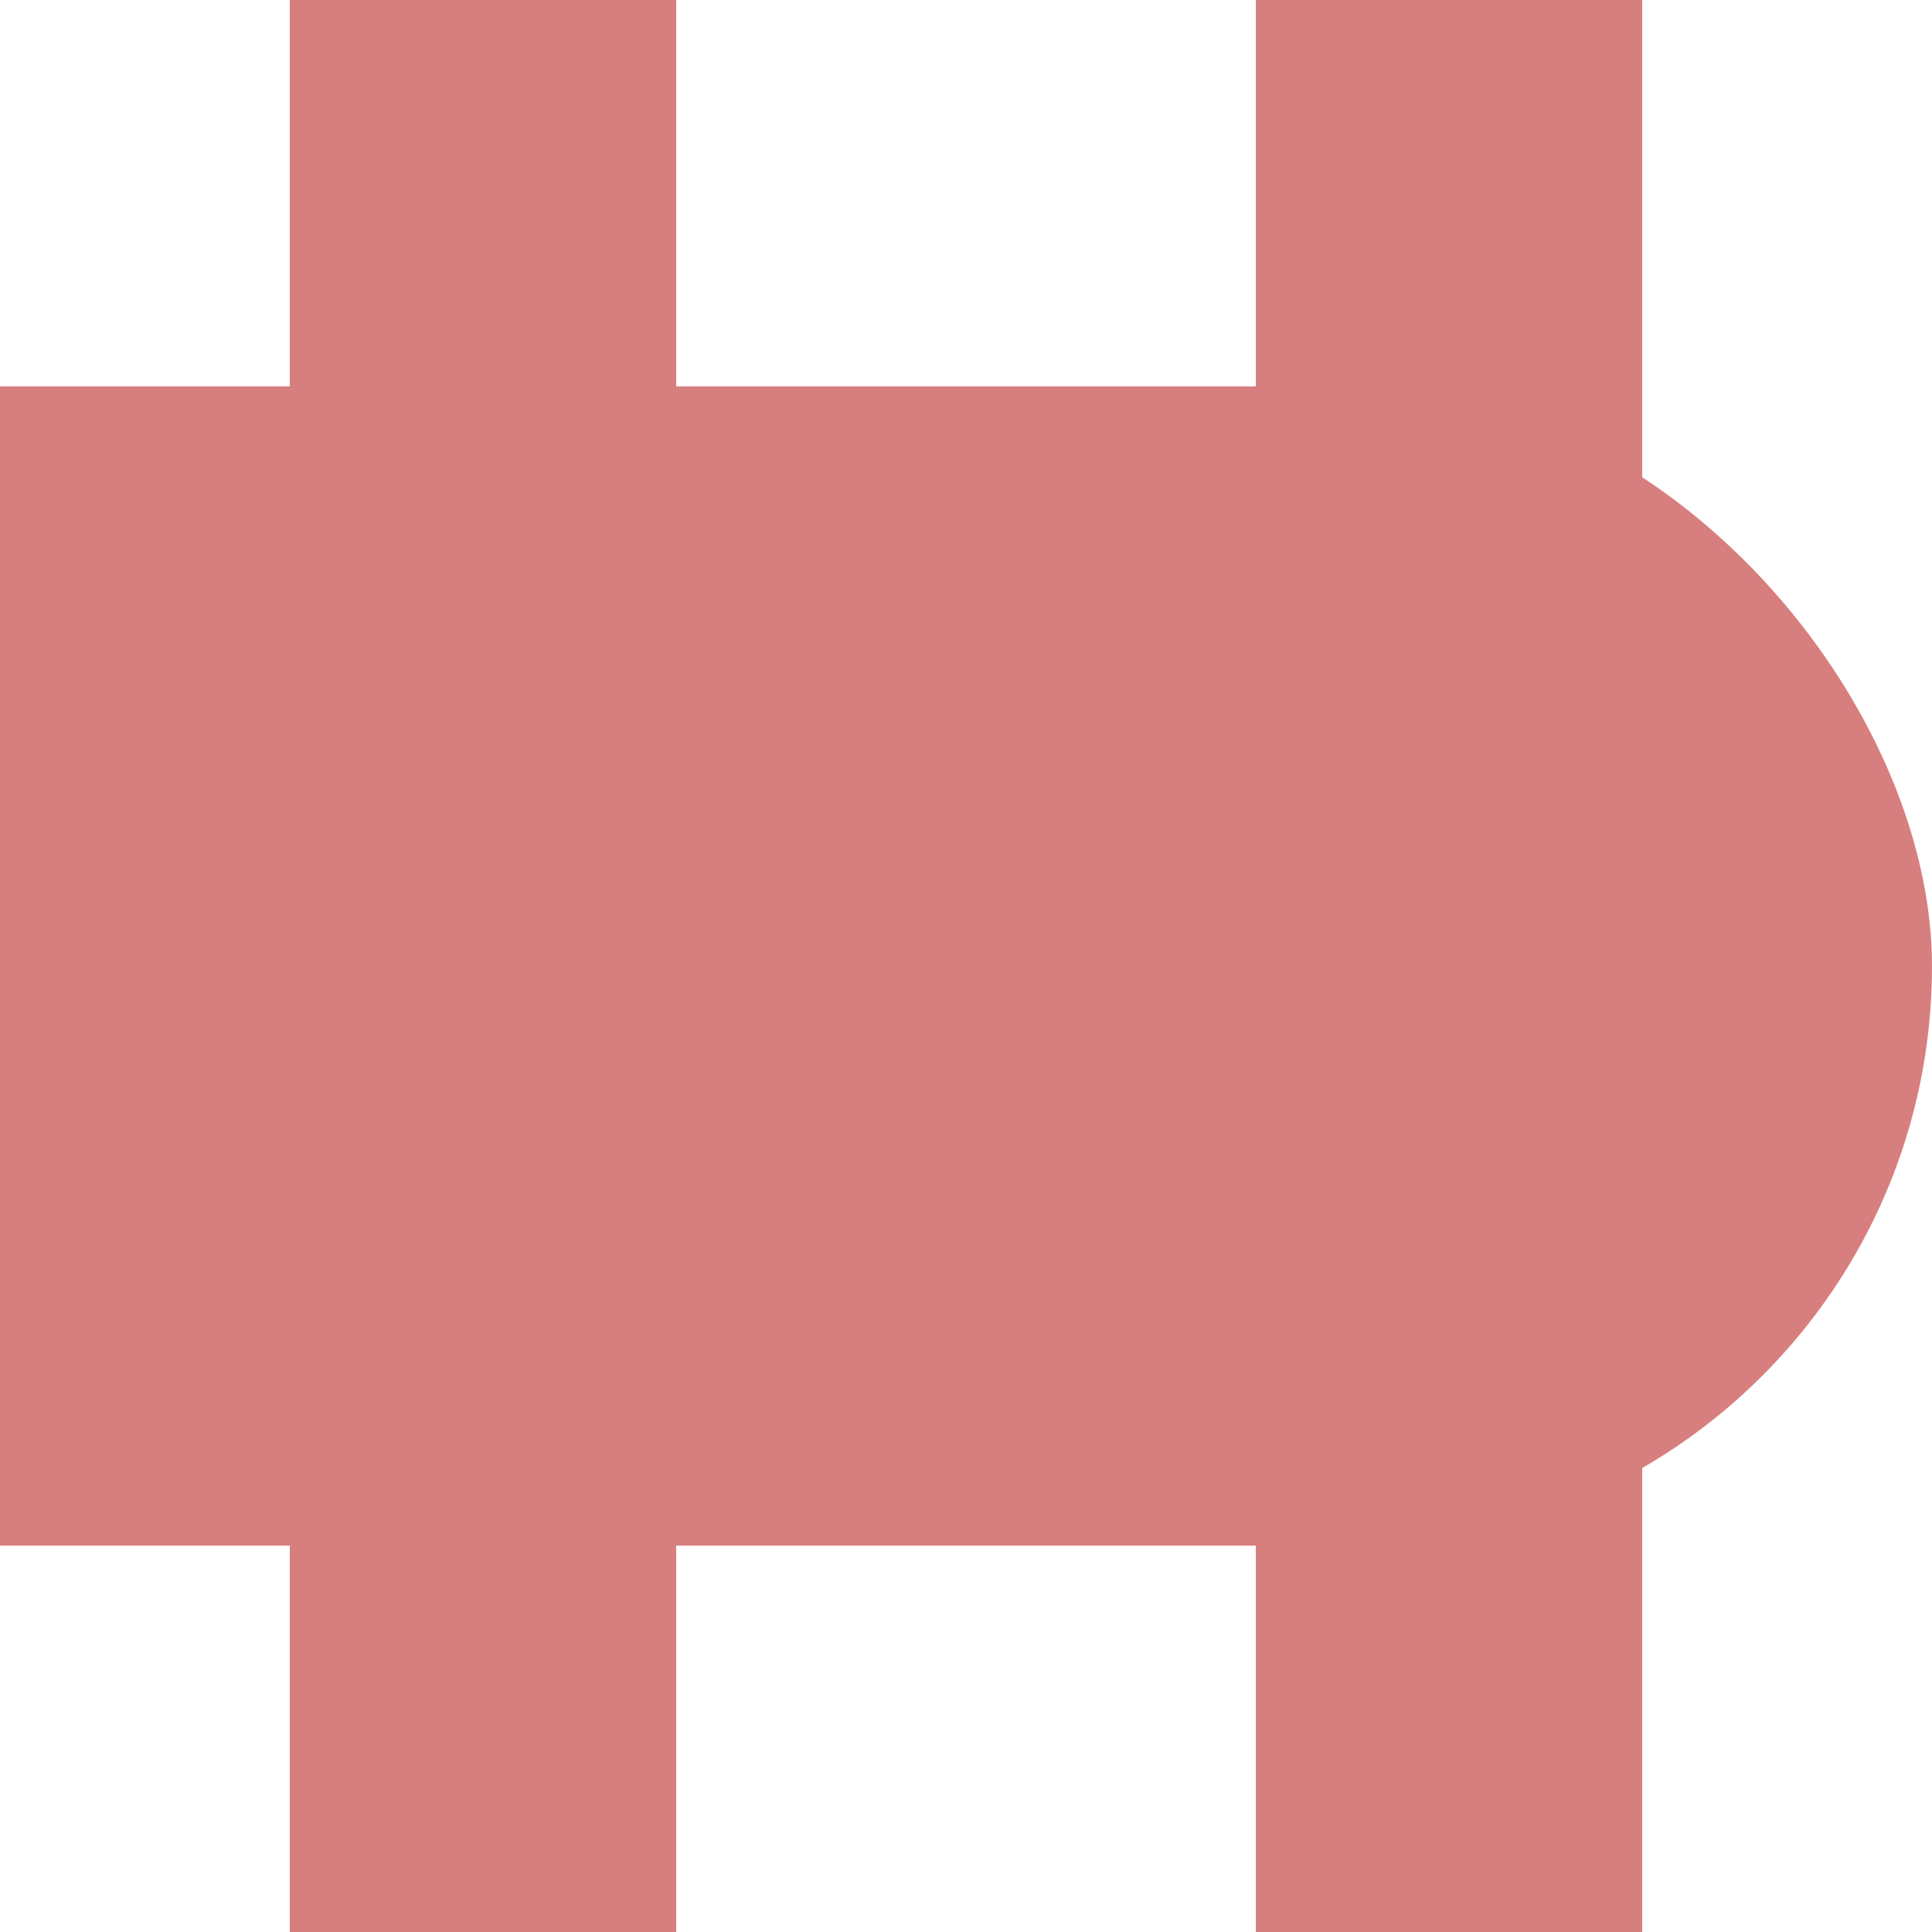 <?xml version="1.0" encoding="UTF-8"?>
<svg xmlns="http://www.w3.org/2000/svg" width="500" height="500">
<title>Station on unused parallel tracks, right section</title>

 <path d="M 125,0 V 500 M 375,0 V 500" stroke-width="100" fill="none" stroke="#D77F7E"/>
 <rect x="-150" y="100" rx="150" width="650" height="300" stroke="none" fill="#D77F7E"/>
</svg>